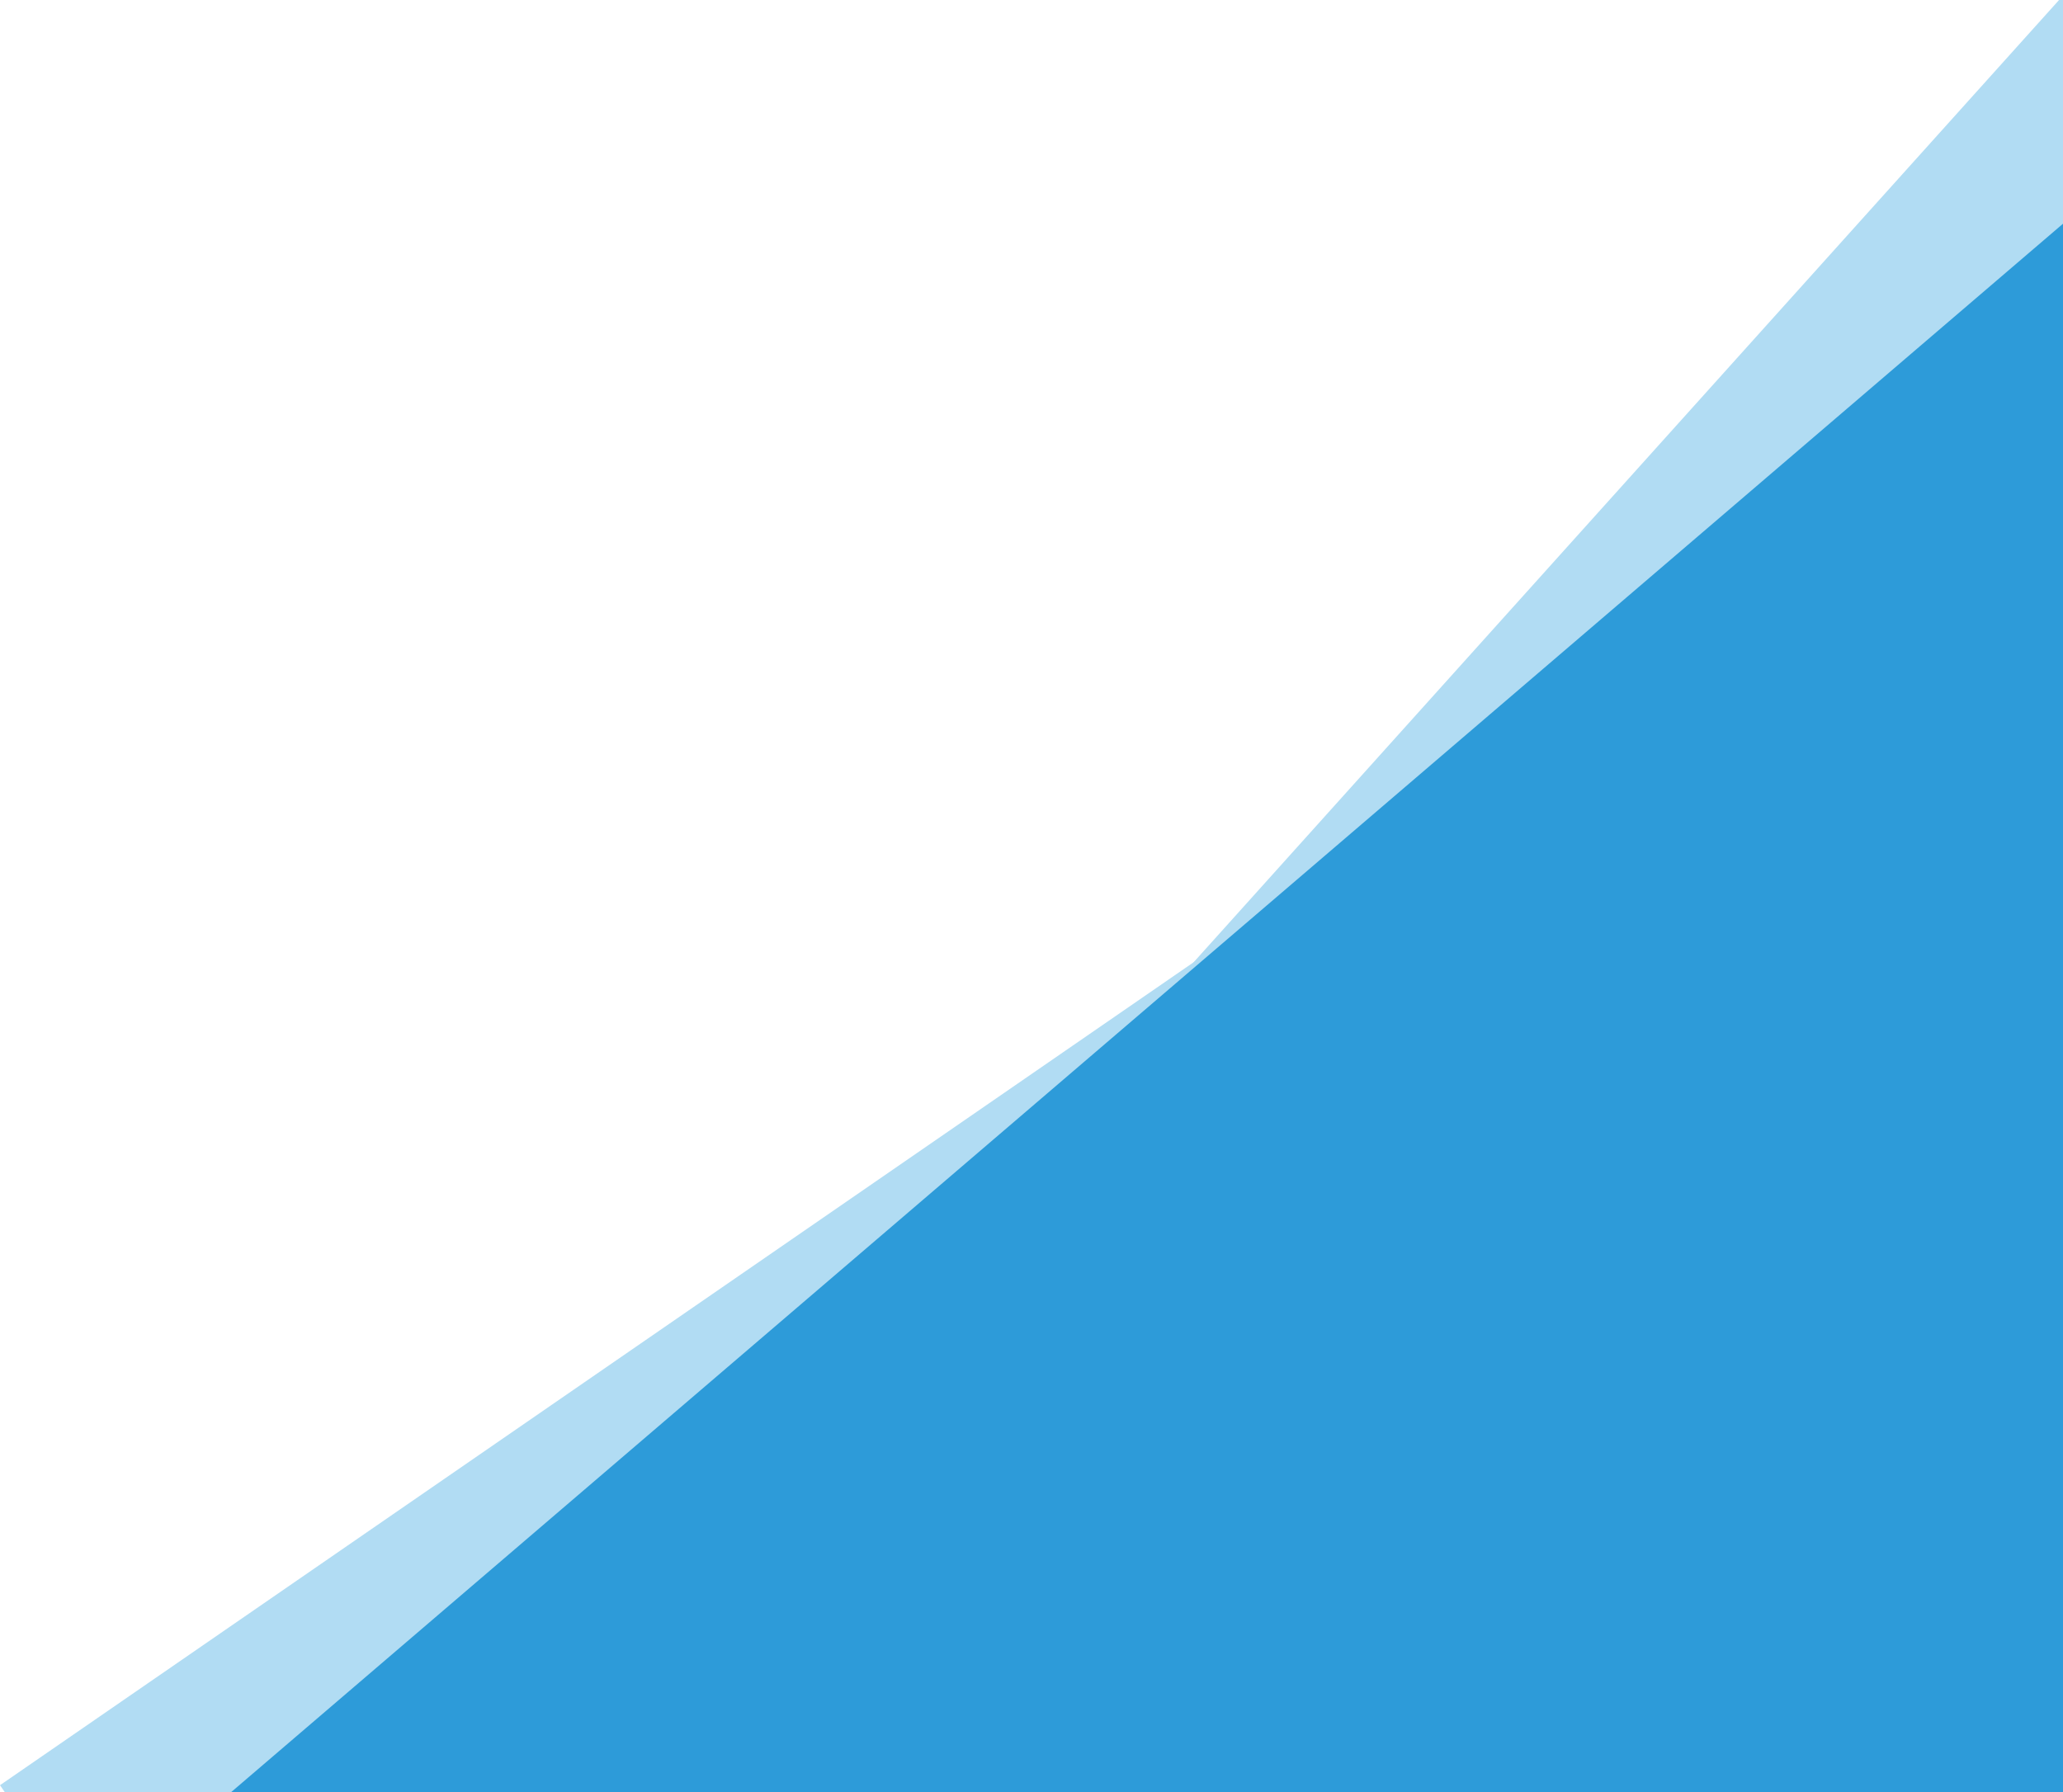 <svg width="1206" height="1048" viewBox="0 0 1206 1048" fill="none" xmlns="http://www.w3.org/2000/svg">
<g clip-path="url(#clip0_17_5)">
<rect y="1043.8" width="944.905" height="876.044" transform="rotate(-34.589 0 1043.8)" fill="#B1DCF3"/>
<rect width="909.848" height="876.044" transform="matrix(-0.669 0.744 0.744 0.669 1208.73 -5.6)" fill="#B1DCF3"/>
<rect x="56.966" y="1114.78" width="1752.32" height="754.538" transform="rotate(-40.575 56.966 1114.78)" fill="#2D9BD9"/>
</g>
<defs>
<clipPath id="clip0_17_5">
<rect width="1206" height="1048" fill="white"/>
</clipPath>
</defs>
</svg>
